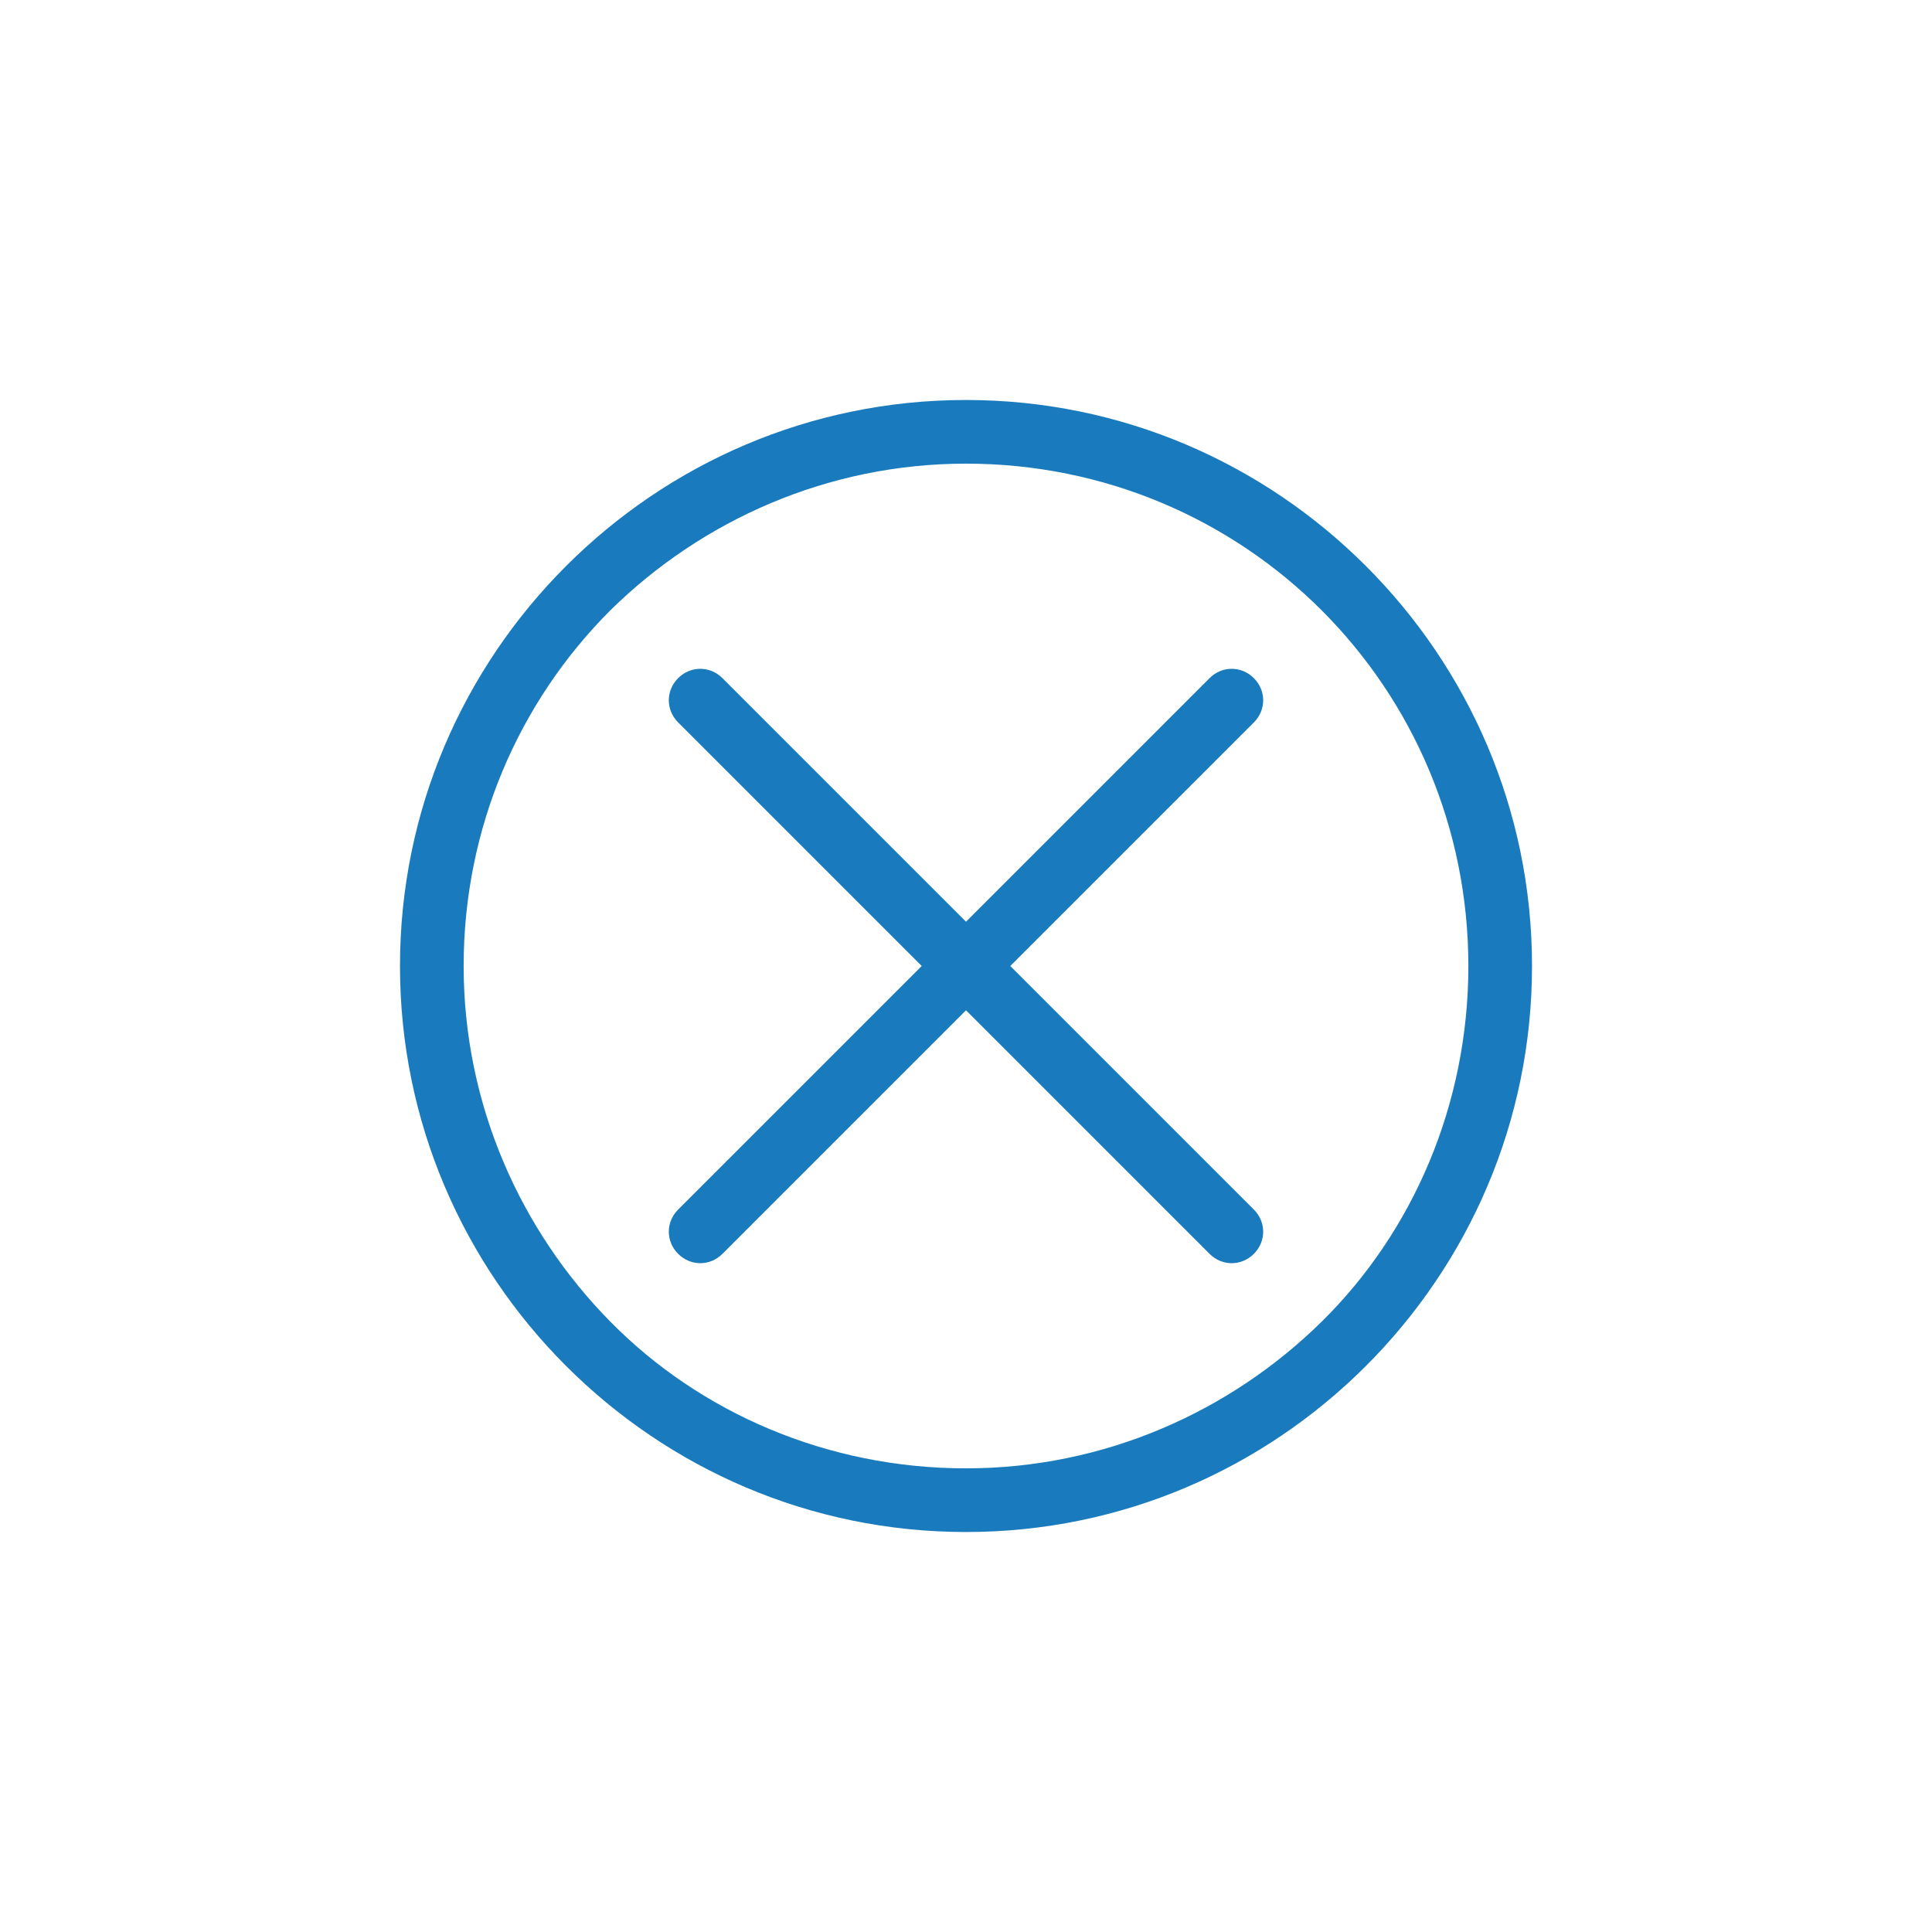<svg height="512pt" width="512pt" viewBox="0 0 512 512" style="isolation:isolate" xmlns:xlink="http://www.w3.org/1999/xlink" xmlns="http://www.w3.org/2000/svg"><defs><clipPath id="_clipPath_n23G1w8y2k9wiTkVCICHUrKKkuahPQi8"><rect height="512" width="512"></rect></clipPath></defs><g clip-path="url(#_clipPath_n23G1w8y2k9wiTkVCICHUrKKkuahPQi8)"><path fill="rgb(25,123,189)" d="M 179.716 191.452 C 176.416 188.152 176.416 183.017 179.716 179.716 C 183.017 176.416 188.152 176.416 191.452 179.716 L 256 244.264 L 320.548 179.716 C 323.848 176.416 328.983 176.416 332.284 179.716 C 335.584 183.017 335.584 188.152 332.284 191.452 L 267.736 256 L 332.284 320.548 C 335.584 323.848 335.584 328.983 332.284 332.284 C 328.983 335.584 323.848 335.584 320.548 332.284 L 256 267.736 L 191.452 332.284 C 188.152 335.584 183.017 335.584 179.716 332.284 C 176.416 328.983 176.416 323.848 179.716 320.548 L 244.264 256 L 179.716 191.452 Z  M 256 106 C 297.443 106 334.851 122.87 361.99 150.01 C 389.13 177.149 406 214.557 406 256 C 406 297.443 389.13 334.851 361.99 361.99 C 334.851 389.13 297.443 406 256 406 C 214.557 406 177.149 389.13 150.01 361.99 C 122.87 334.851 106 297.443 106 256 C 106 214.557 122.87 177.149 150.01 150.01 C 177.149 122.87 214.557 106 256 106 L 256 106 Z  M 350.254 161.746 C 326.049 137.54 292.675 122.87 256 122.87 C 219.325 122.87 185.951 137.907 161.746 161.746 C 137.54 185.951 122.87 219.325 122.87 256 C 122.87 292.675 137.907 326.049 161.746 350.254 C 185.584 374.46 219.325 389.13 256 389.13 C 292.675 389.13 326.049 374.093 350.254 350.254 C 374.46 326.416 389.13 292.675 389.13 256 C 389.13 219.325 374.46 185.951 350.254 161.746 L 350.254 161.746 Z"></path></g></svg>